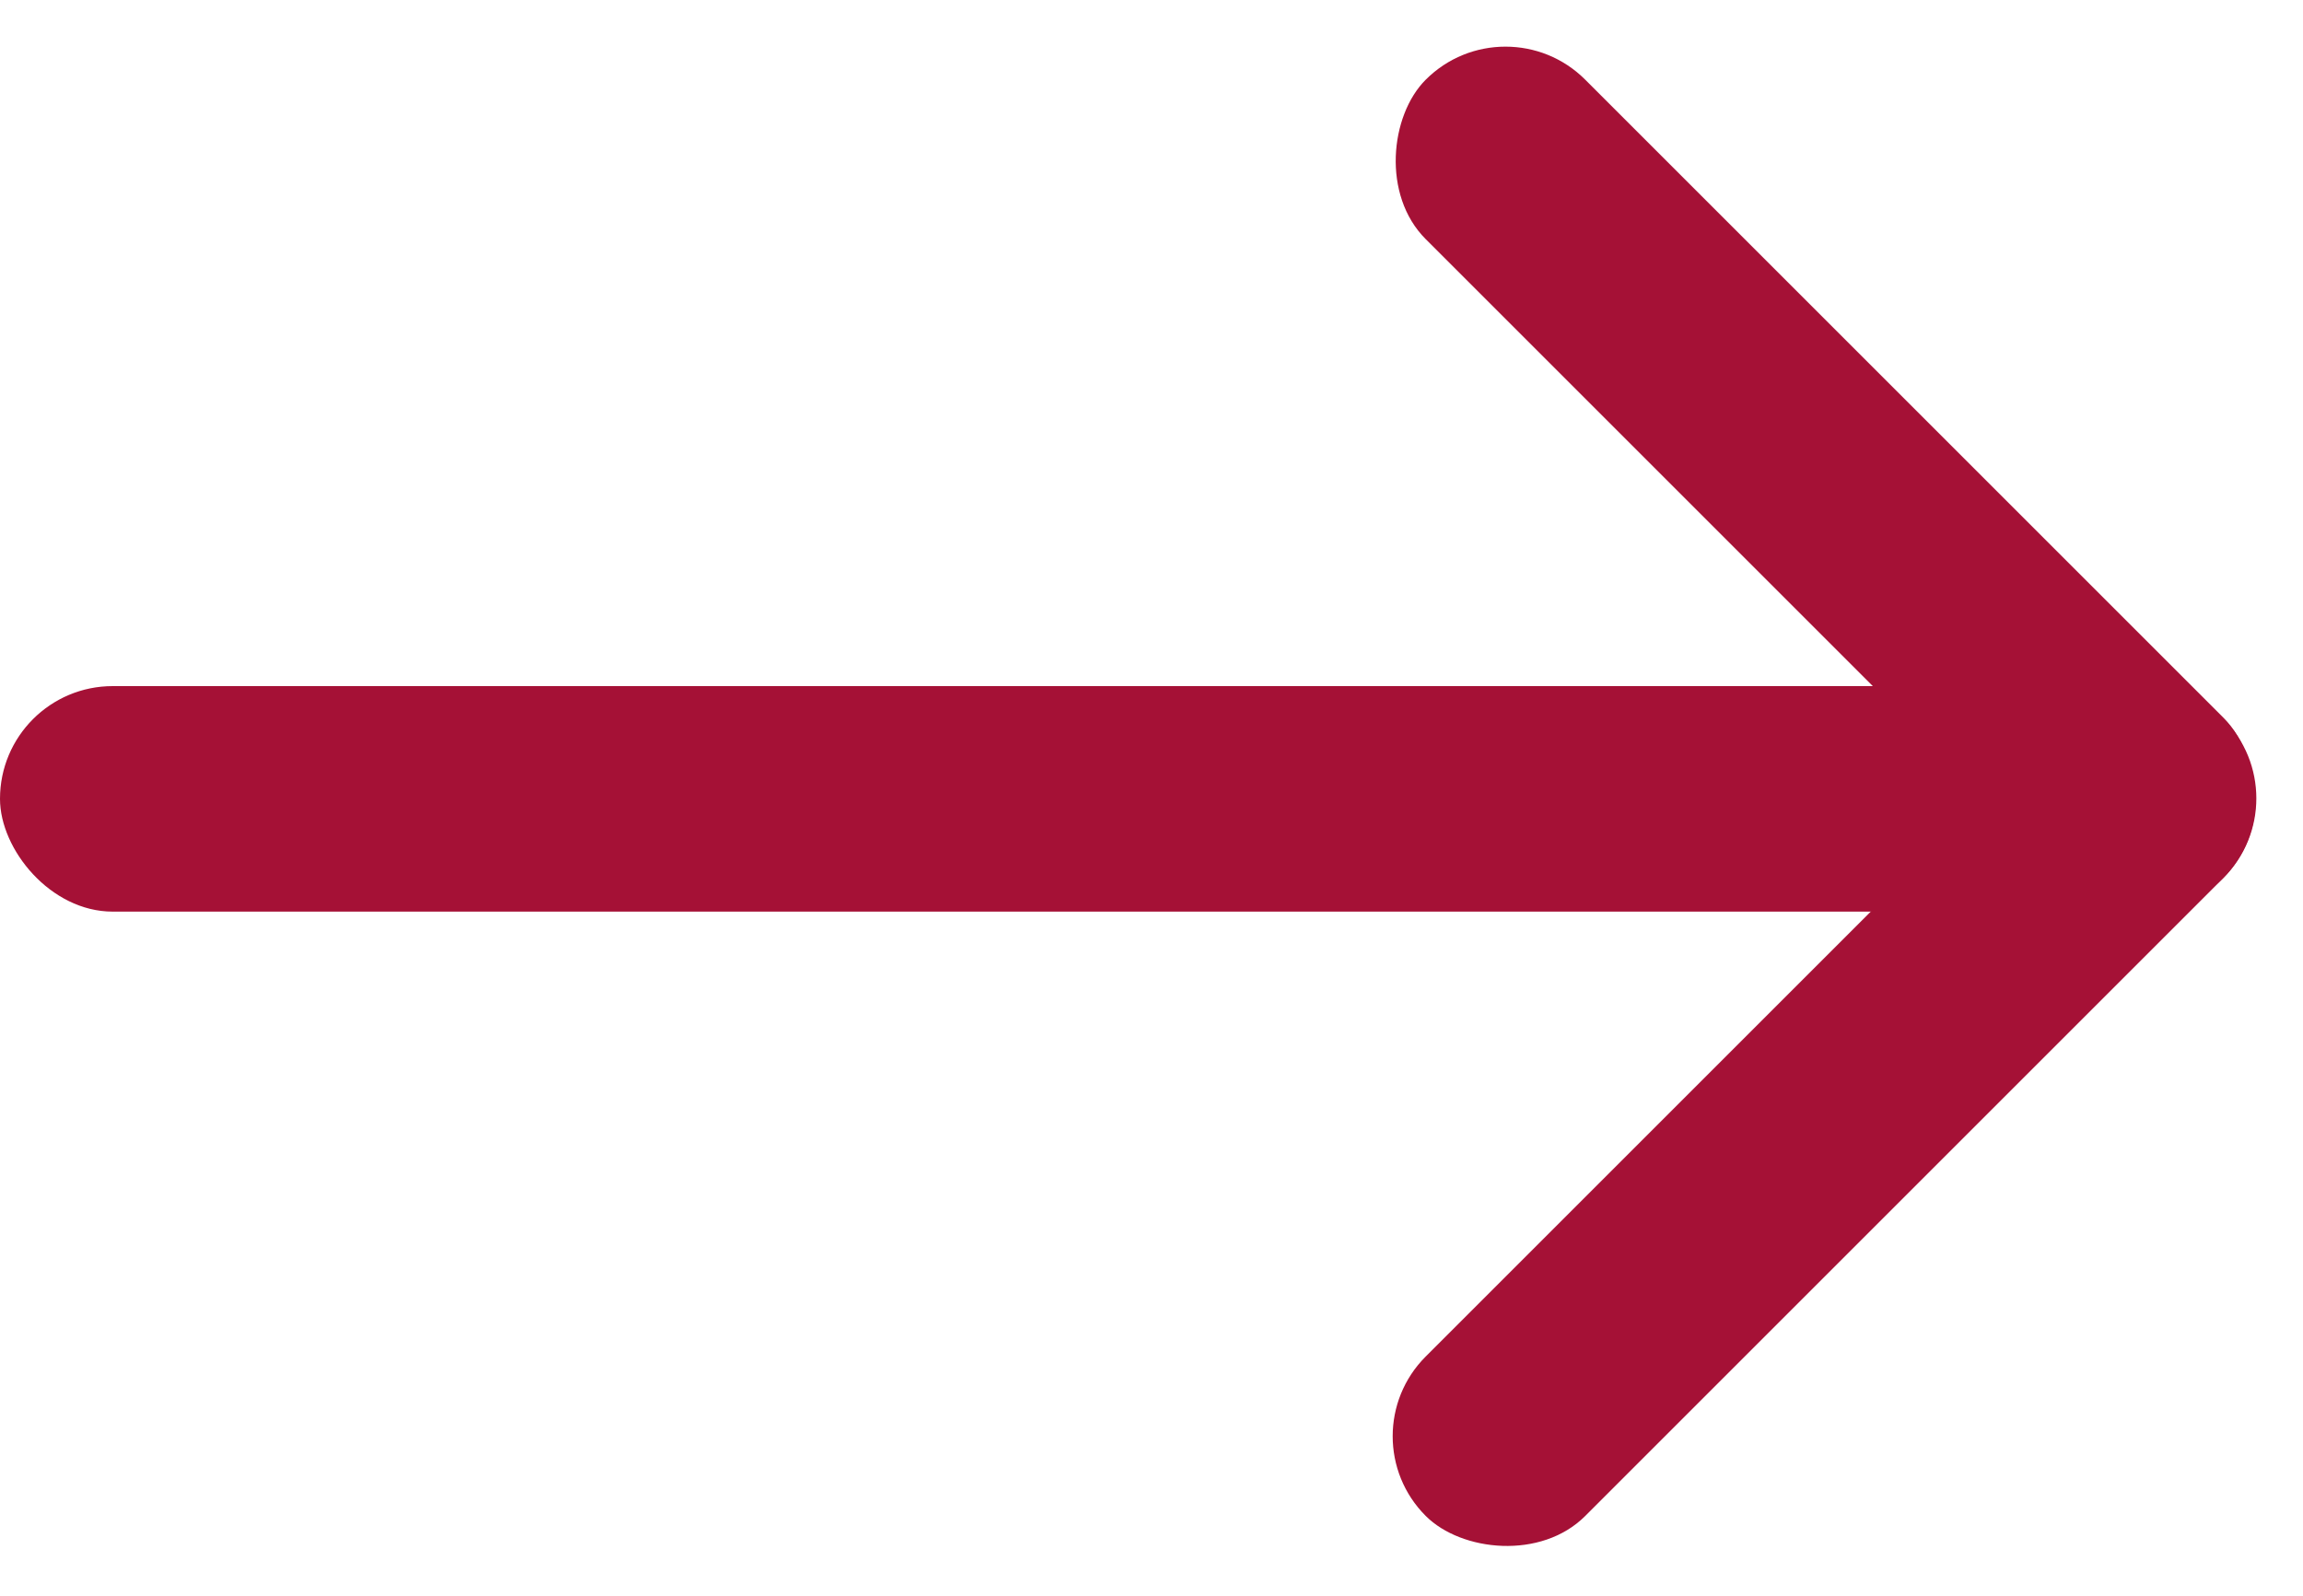<svg xmlns="http://www.w3.org/2000/svg" width="20" height="13.861" viewBox="0 0 20 13.861">
  <g id="arrow_sml" transform="translate(-299.199 -404.7)">
    <rect id="Rechteck_963" data-name="Rechteck 963" width="19.589" height="1.959" rx="0.979" transform="translate(299.199 410.66)" fill="#A51136"/>
    <rect id="Rechteck_964" data-name="Rechteck 964" width="9.795" height="1.959" rx="0.979" transform="translate(310.888 417.176) rotate(-45)" fill="#A51136"/>
    <rect id="Rechteck_965" data-name="Rechteck 965" width="9.795" height="1.959" rx="0.979" transform="translate(317.814 413.011) rotate(-135)" fill="#A51136"/>
  </g>
</svg>
